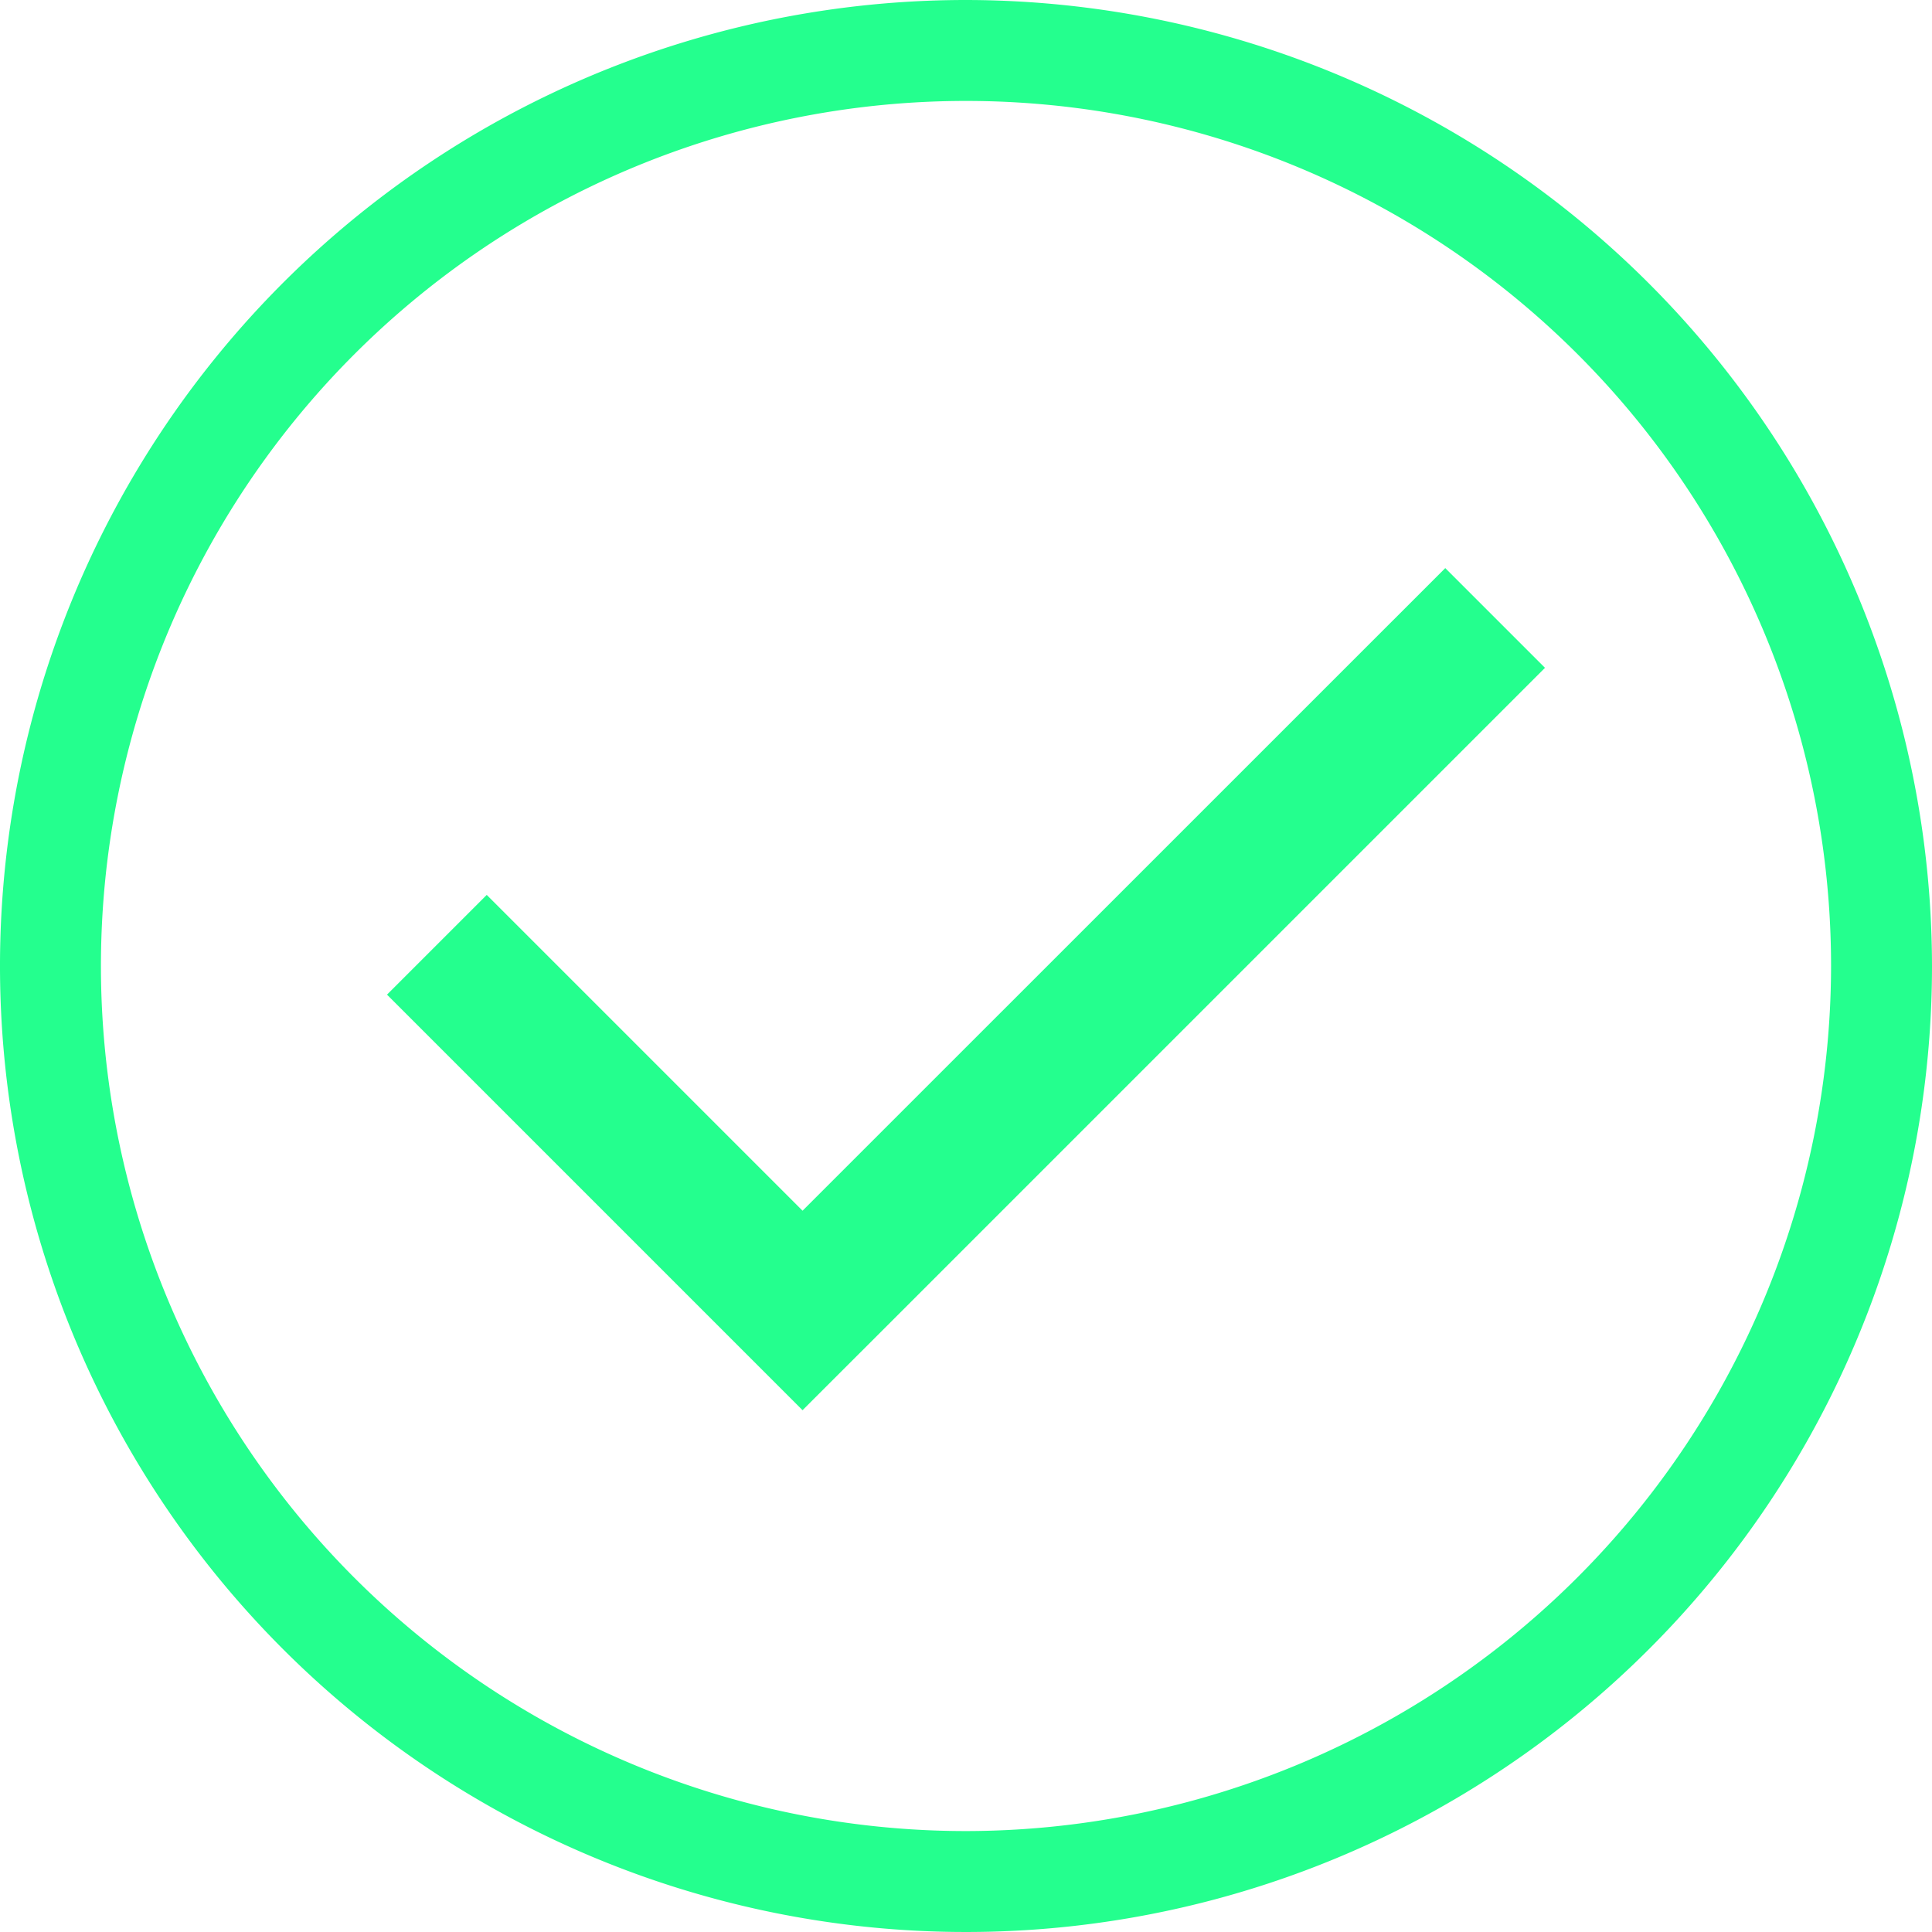 <svg id="Group_6673" data-name="Group 6673" xmlns="http://www.w3.org/2000/svg" xmlns:xlink="http://www.w3.org/1999/xlink" width="45" height="45" viewBox="0 0 45 45">
  <defs>
    <clipPath id="clip-path">
      <rect id="Rectangle_565" data-name="Rectangle 565" width="45" height="45" fill="#24ff8e"/>
    </clipPath>
  </defs>
  <g id="Group_6666" data-name="Group 6666" transform="translate(0 0)" clip-path="url(#clip-path)">
    <path id="Path_8833" data-name="Path 8833" d="M22.5,0A22.5,22.5,0,1,0,45,22.5,22.526,22.526,0,0,0,22.5,0m0,42.649A20.149,20.149,0,1,1,42.649,22.5,20.171,20.171,0,0,1,22.5,42.649" transform="translate(0 0)" fill="#24ff8e"/>
    <path id="Path_8834" data-name="Path 8834" d="M25.013,37.475l-7.356-7.356-2.323,2.323,9.679,9.679.258-.258L27.336,39.8l14.97-14.97-2.323-2.323Z" transform="translate(-6.32 -9.275)" fill="#24ff8e"/>
  </g>
</svg>

